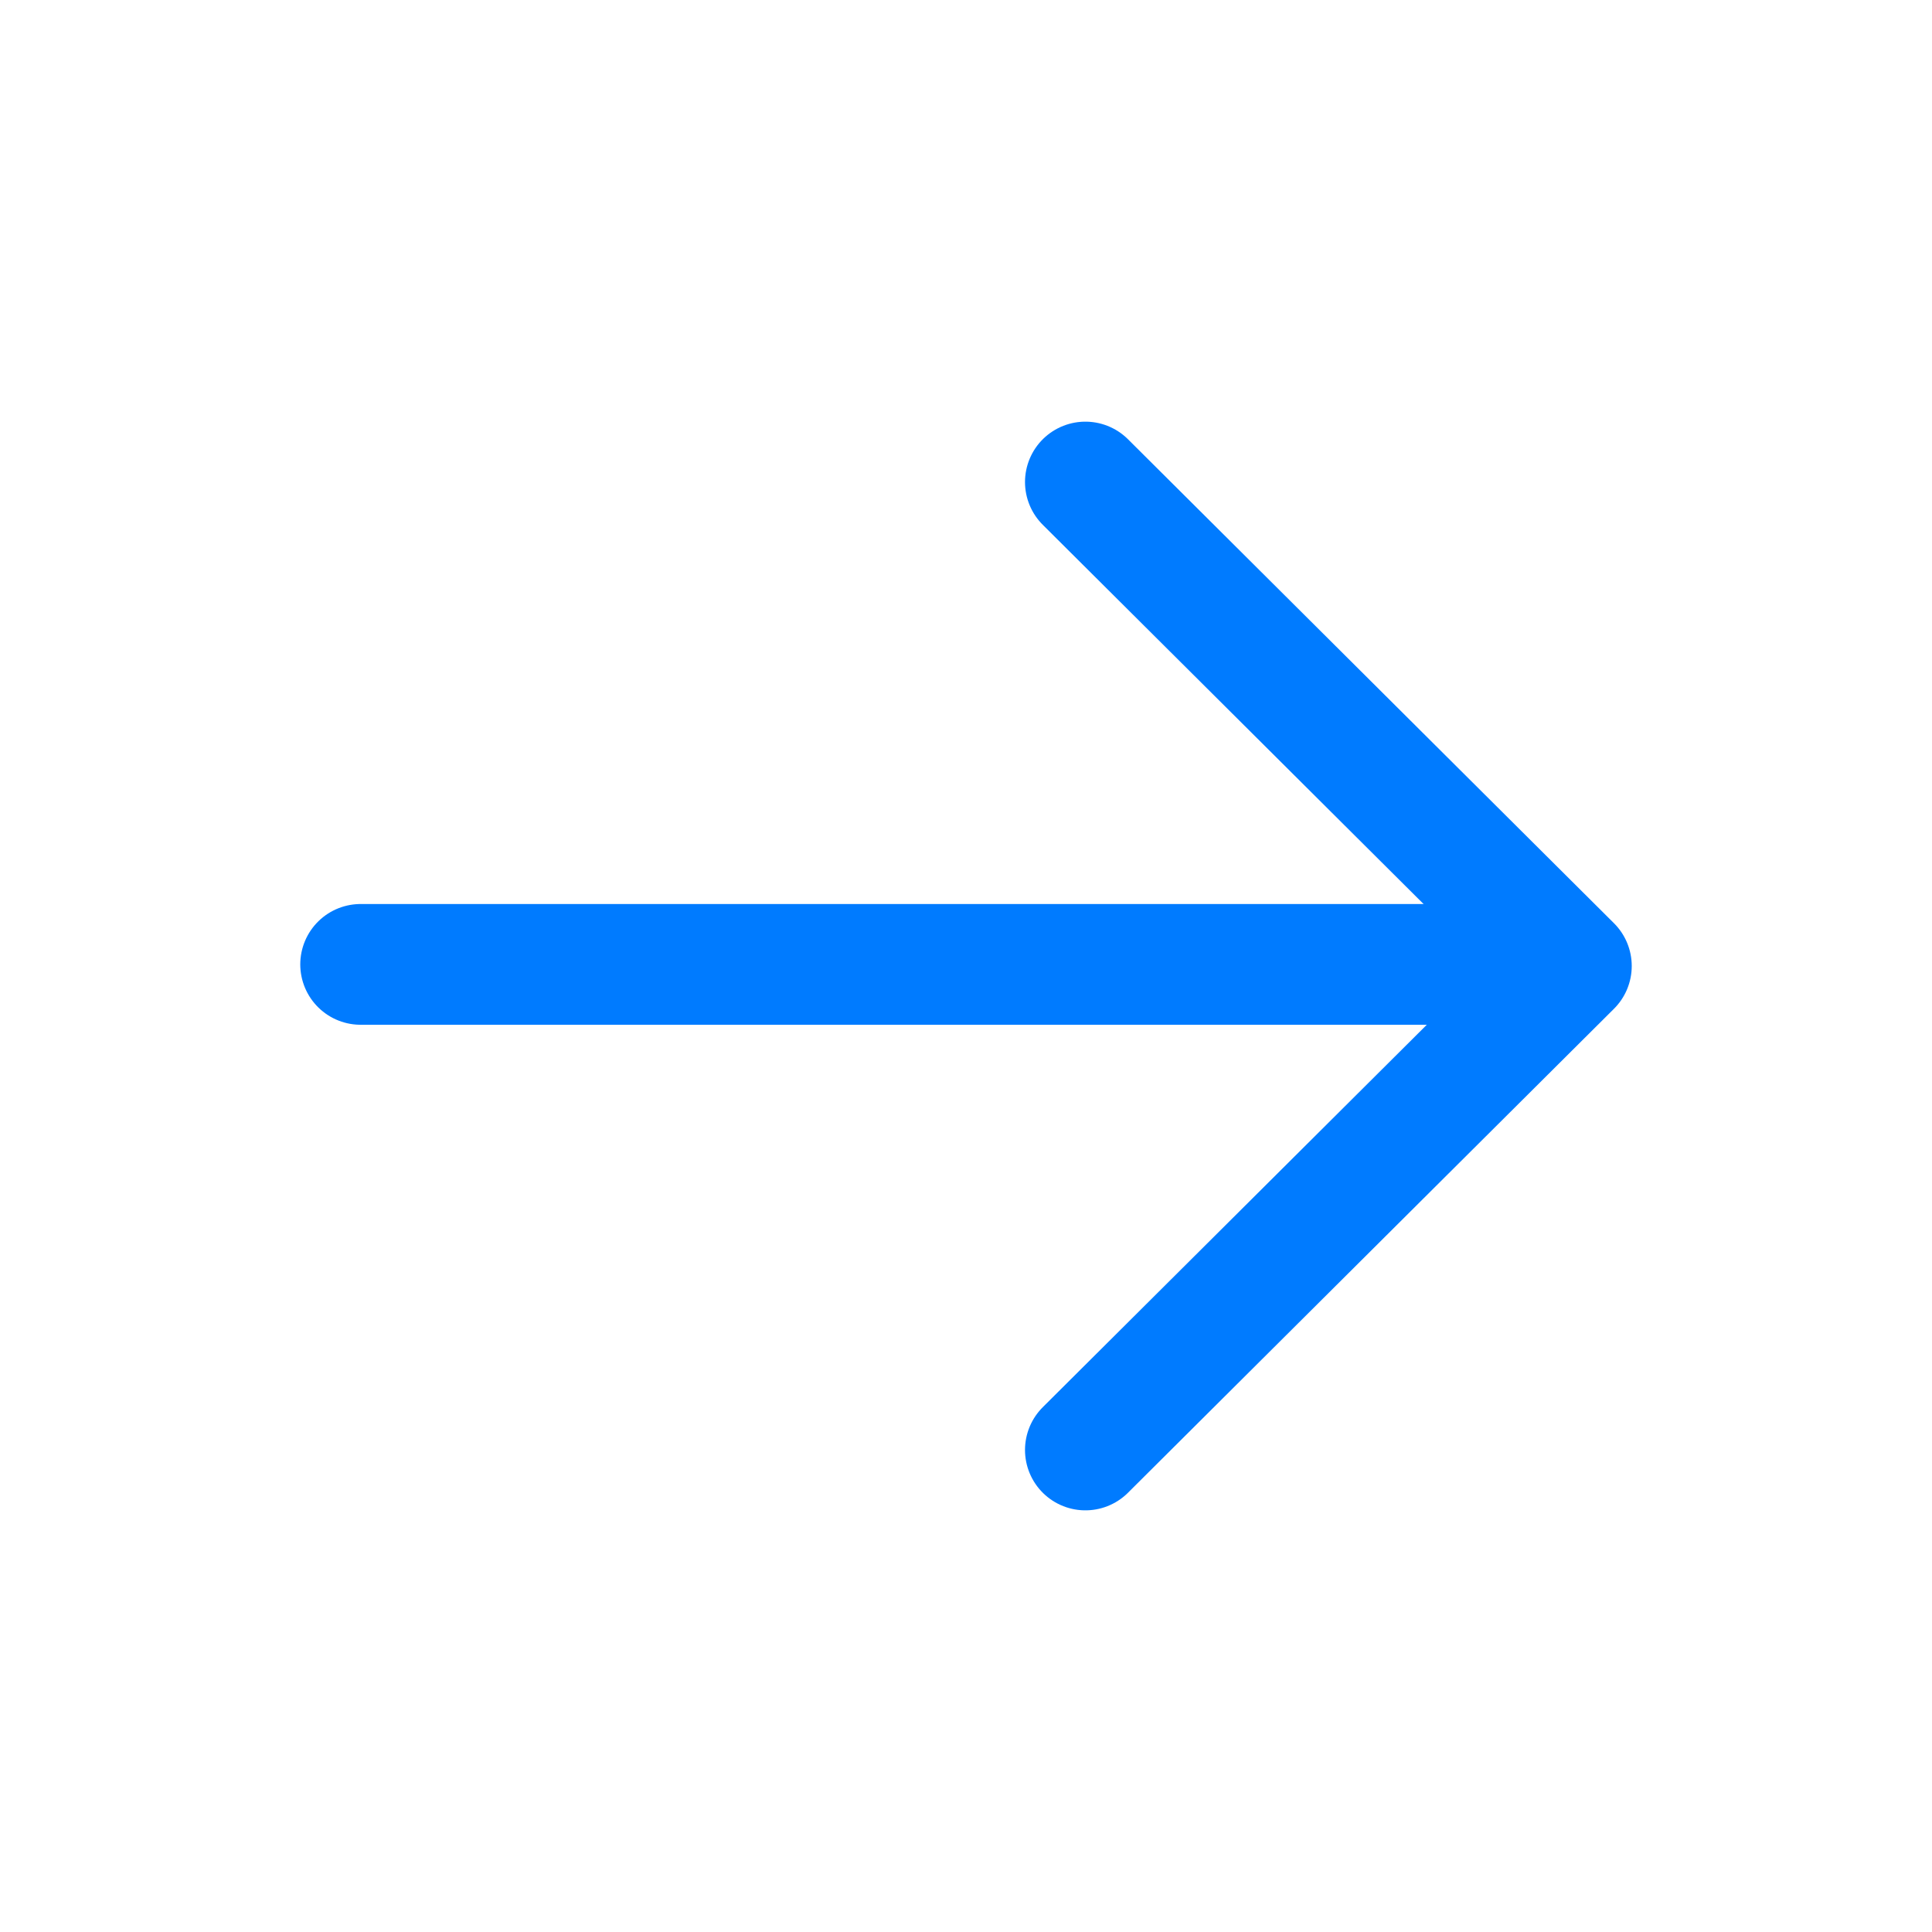 <?xml version="1.0" encoding="UTF-8"?><svg version="1.1" viewBox="0 0 24 24" xmlns="http://www.w3.org/2000/svg" xmlns:xlink="http://www.w3.org/1999/xlink"><!--Generated by IJSVG (https://github.com/iconjar/IJSVG)--><g fill="none"><path d="M0,0h24v24h-24Z"></path><path stroke="#007bff" stroke-linecap="round" stroke-linejoin="round" stroke-width="1.5" d="M4.48,11.98h14.99"></path><path stroke="#007bff" stroke-linecap="round" stroke-linejoin="round" stroke-width="1.5" d="M13.483,5.988l6.037,6.012l-6.037,6.012"></path></g></svg>